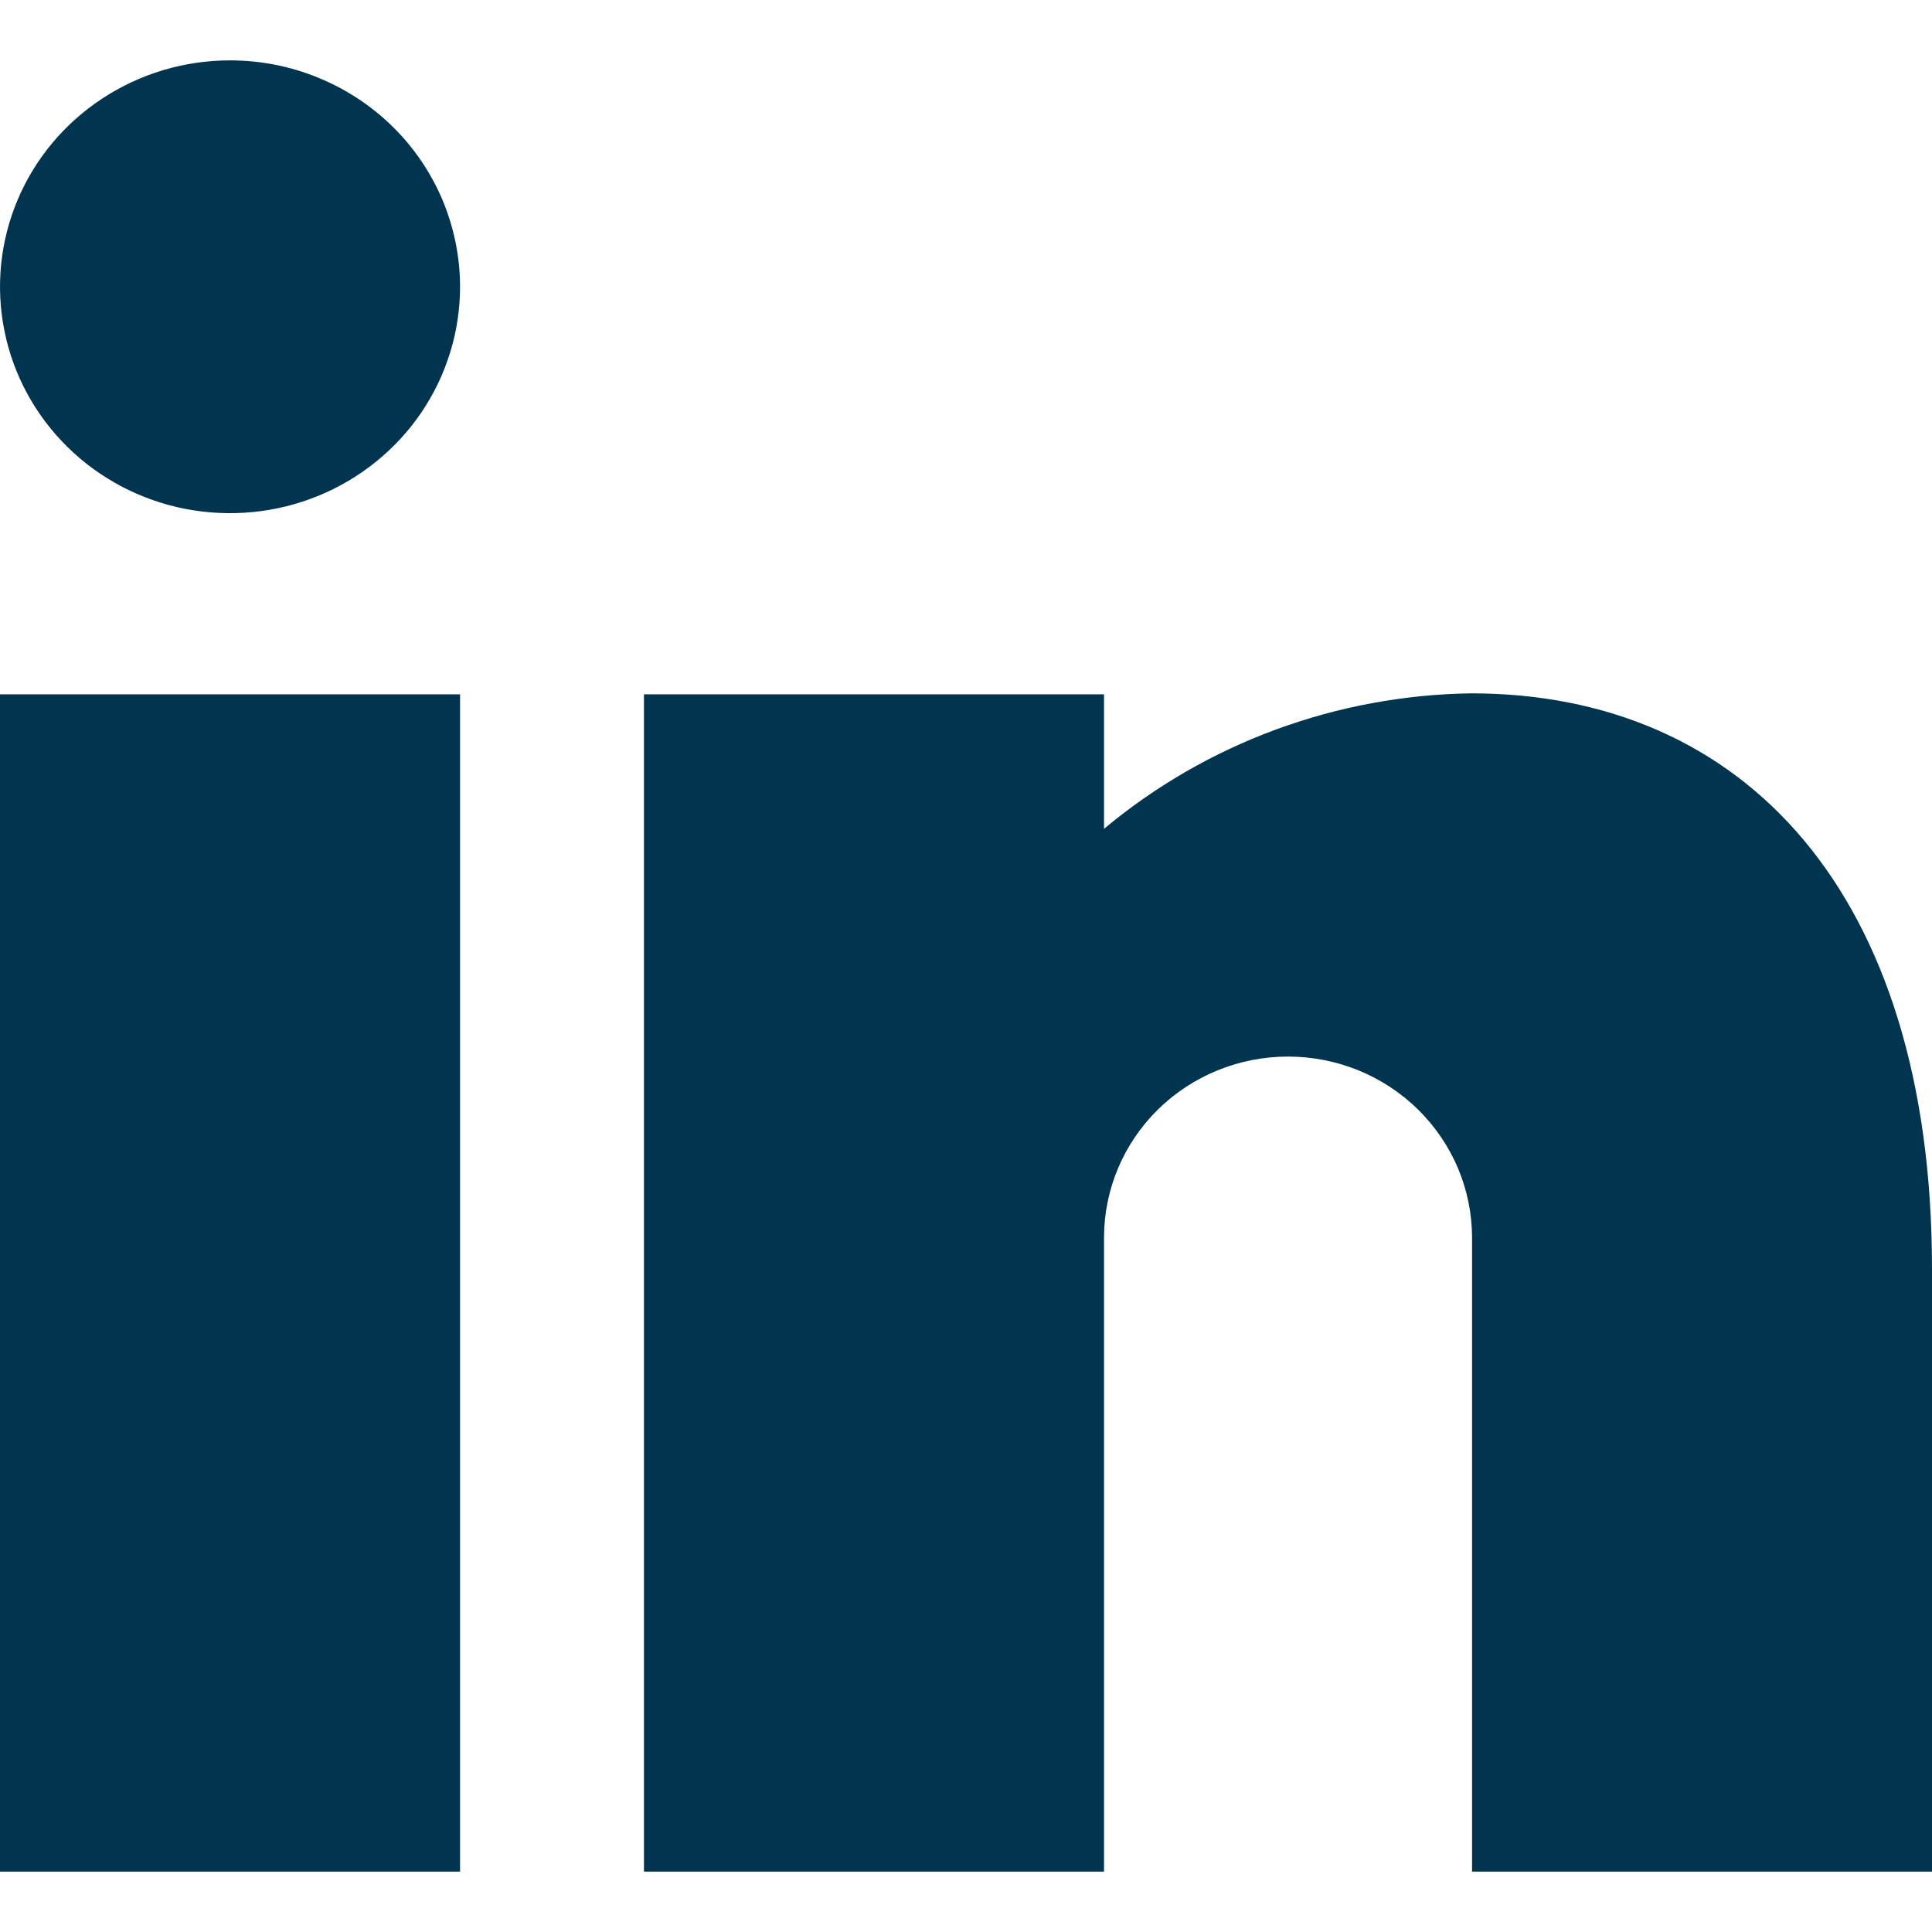<?xml version="1.0" encoding="UTF-8"?> <svg xmlns="http://www.w3.org/2000/svg" width="16" height="16" viewBox="0 0 16 16" fill="none"><g id="Group"><path id="Vector" d="M3.81 15.5H8.38531e-07V5.75H3.81V15.5ZM10.667 8.75C10.262 8.75 9.875 8.908 9.589 9.189C9.303 9.471 9.143 9.852 9.143 10.25V15.5H5.333V5.75H9.143V6.864C9.993 6.154 11.068 5.758 12.183 5.742C14.44 5.742 16 7.393 16 10.509V15.5H12.191V10.25C12.191 10.053 12.151 9.858 12.075 9.676C11.998 9.494 11.886 9.329 11.744 9.189C11.603 9.05 11.435 8.94 11.25 8.864C11.065 8.789 10.867 8.75 10.667 8.75ZM3.81 2.375C3.81 2.746 3.698 3.108 3.489 3.417C3.279 3.725 2.982 3.965 2.634 4.107C2.286 4.249 1.903 4.286 1.533 4.214C1.164 4.142 0.824 3.963 0.558 3.701C0.292 3.439 0.11 3.105 0.037 2.741C-0.037 2.377 0.001 2 0.145 1.657C0.289 1.315 0.533 1.022 0.847 0.816C1.16 0.61 1.528 0.5 1.905 0.5C2.155 0.5 2.403 0.548 2.634 0.643C2.865 0.737 3.075 0.875 3.252 1.049C3.429 1.223 3.569 1.43 3.665 1.657C3.76 1.885 3.81 2.129 3.81 2.375Z" fill="#00344F"></path></g></svg> 